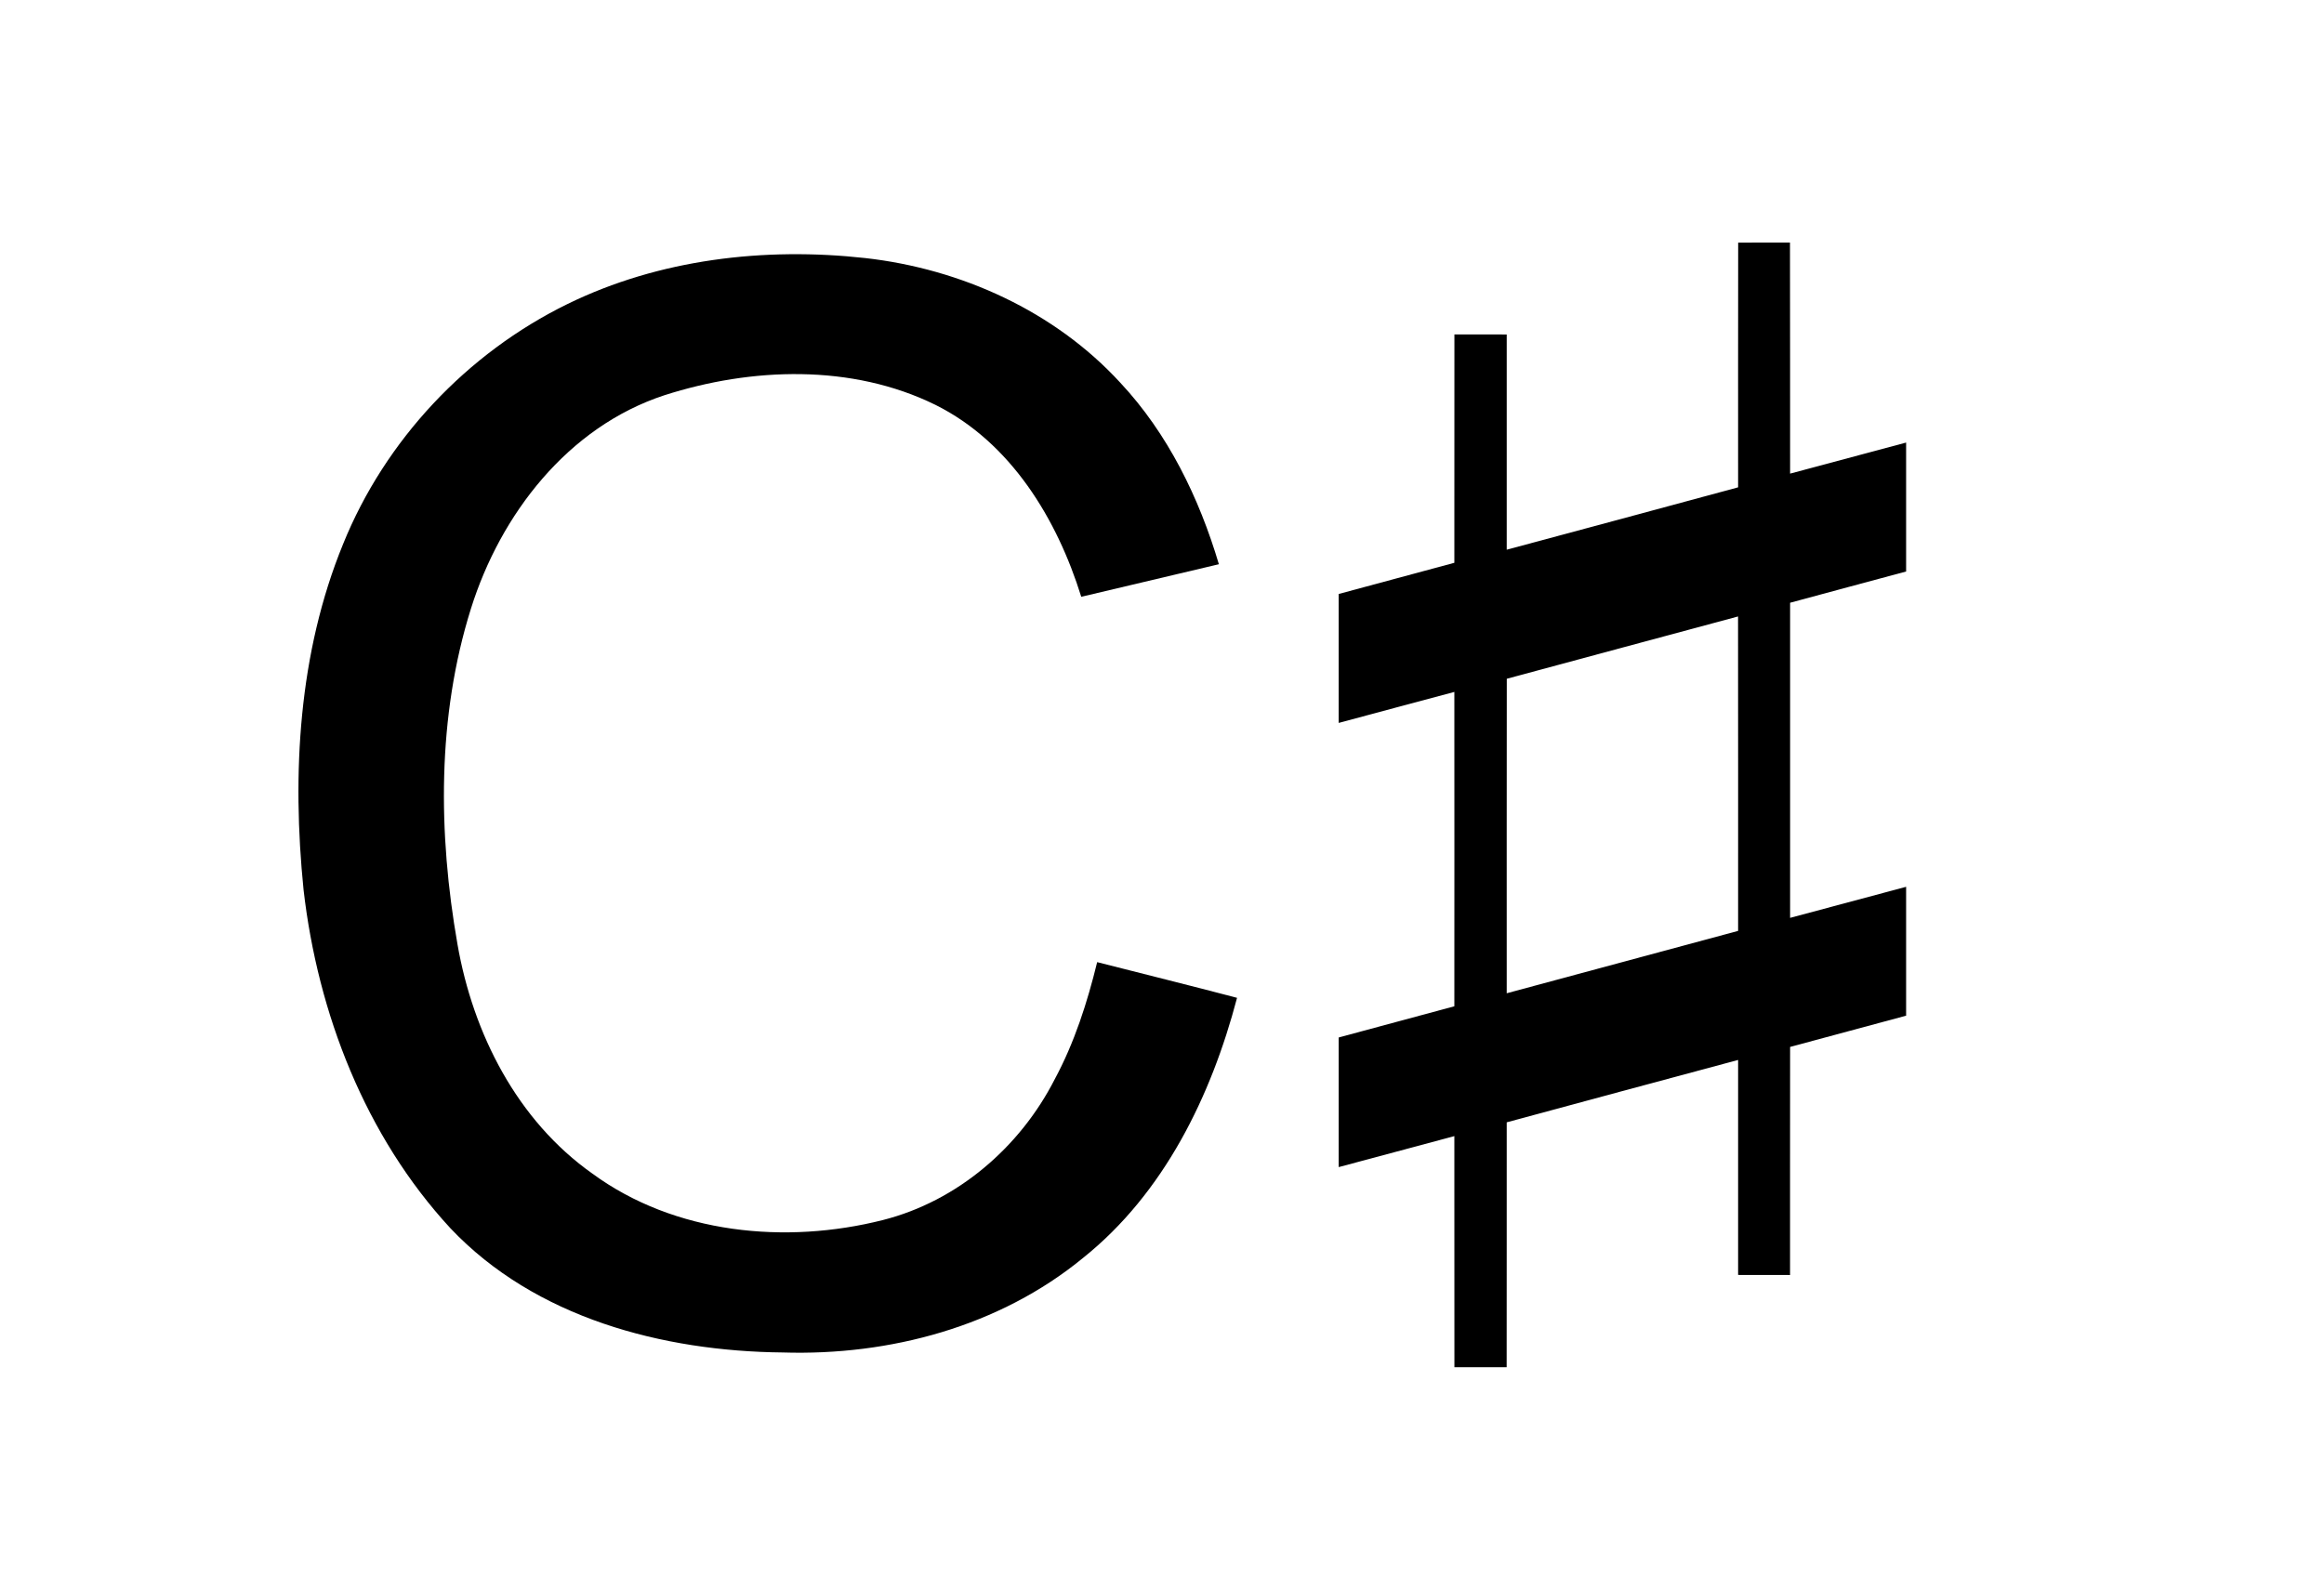 <?xml version="1.0" encoding="UTF-8" ?>
<!DOCTYPE svg PUBLIC "-//W3C//DTD SVG 1.1//EN" "http://www.w3.org/Graphics/SVG/1.1/DTD/svg11.dtd">
<svg width="371pt" height="254pt" viewBox="0 0 371 254" version="1.1" xmlns="http://www.w3.org/2000/svg">
<g id="#000000ff">
<path fill="#000000" opacity="1.00" d=" M 277.47 77.82 C 277.47 64.79 277.46 51.77 277.48 38.74 C 280.23 38.73 282.99 38.73 285.75 38.73 C 285.79 51.03 285.75 63.33 285.77 75.63 C 291.95 73.99 298.11 72.31 304.29 70.67 C 304.30 77.53 304.30 84.39 304.29 91.26 C 298.12 92.93 291.93 94.57 285.77 96.25 C 285.77 113.02 285.76 129.80 285.77 146.57 C 291.95 144.93 298.11 143.25 304.29 141.61 C 304.30 148.47 304.29 155.33 304.29 162.19 C 298.12 163.87 291.94 165.50 285.77 167.18 C 285.75 179.32 285.77 191.46 285.76 203.60 C 283.00 203.60 280.23 203.60 277.47 203.59 C 277.46 192.15 277.48 180.70 277.47 169.26 C 265.15 172.57 252.84 175.88 240.53 179.22 C 240.52 192.26 240.54 205.29 240.52 218.33 C 237.74 218.33 234.96 218.33 232.18 218.33 C 232.16 206.03 232.19 193.72 232.17 181.42 C 226.01 183.06 219.87 184.74 213.71 186.37 C 213.70 179.47 213.70 172.57 213.71 165.67 C 219.86 163.99 226.02 162.37 232.17 160.69 C 232.17 143.96 232.19 127.22 232.17 110.49 C 226.01 112.12 219.87 113.80 213.71 115.44 C 213.70 108.57 213.70 101.71 213.71 94.85 C 219.86 93.17 226.02 91.55 232.17 89.87 C 232.18 77.72 232.17 65.56 232.18 53.40 C 234.96 53.40 237.74 53.40 240.53 53.41 C 240.54 64.86 240.52 76.32 240.53 87.78 C 252.85 84.47 265.16 81.16 277.47 77.82 M 240.54 108.39 C 240.52 125.13 240.53 141.87 240.53 158.61 C 252.85 155.29 265.16 151.97 277.47 148.65 C 277.47 131.91 277.48 115.18 277.46 98.44 C 265.15 101.74 252.85 105.08 240.54 108.39 Z" />
<path fill="#000000" opacity="1.00" d=" M 90.61 48.54 C 105.25 41.38 122.04 39.43 138.13 41.21 C 153.42 42.93 168.36 49.69 178.84 61.11 C 186.45 69.25 191.43 79.49 194.58 90.10 C 187.26 91.84 179.94 93.58 172.61 95.30 C 168.74 82.86 161.36 70.65 149.35 64.66 C 136.00 58.08 119.97 58.65 106.05 63.12 C 90.65 68.18 79.90 82.13 75.18 97.19 C 69.76 114.46 69.93 133.09 73.03 150.78 C 75.51 165.04 82.55 178.92 94.57 187.41 C 107.73 197.06 125.45 198.75 140.96 194.82 C 152.84 191.80 162.82 183.21 168.36 172.37 C 171.52 166.50 173.57 160.10 175.15 153.64 C 182.59 155.54 190.05 157.38 197.48 159.34 C 193.35 175.05 185.81 190.54 172.90 200.87 C 159.58 211.82 142.02 216.51 124.96 215.97 C 105.79 215.78 85.45 210.46 71.90 196.13 C 58.31 181.41 50.73 161.83 48.46 142.09 C 46.58 123.56 47.65 104.27 54.77 86.88 C 61.48 70.28 74.54 56.40 90.61 48.54 Z" />
</g>
</svg>
